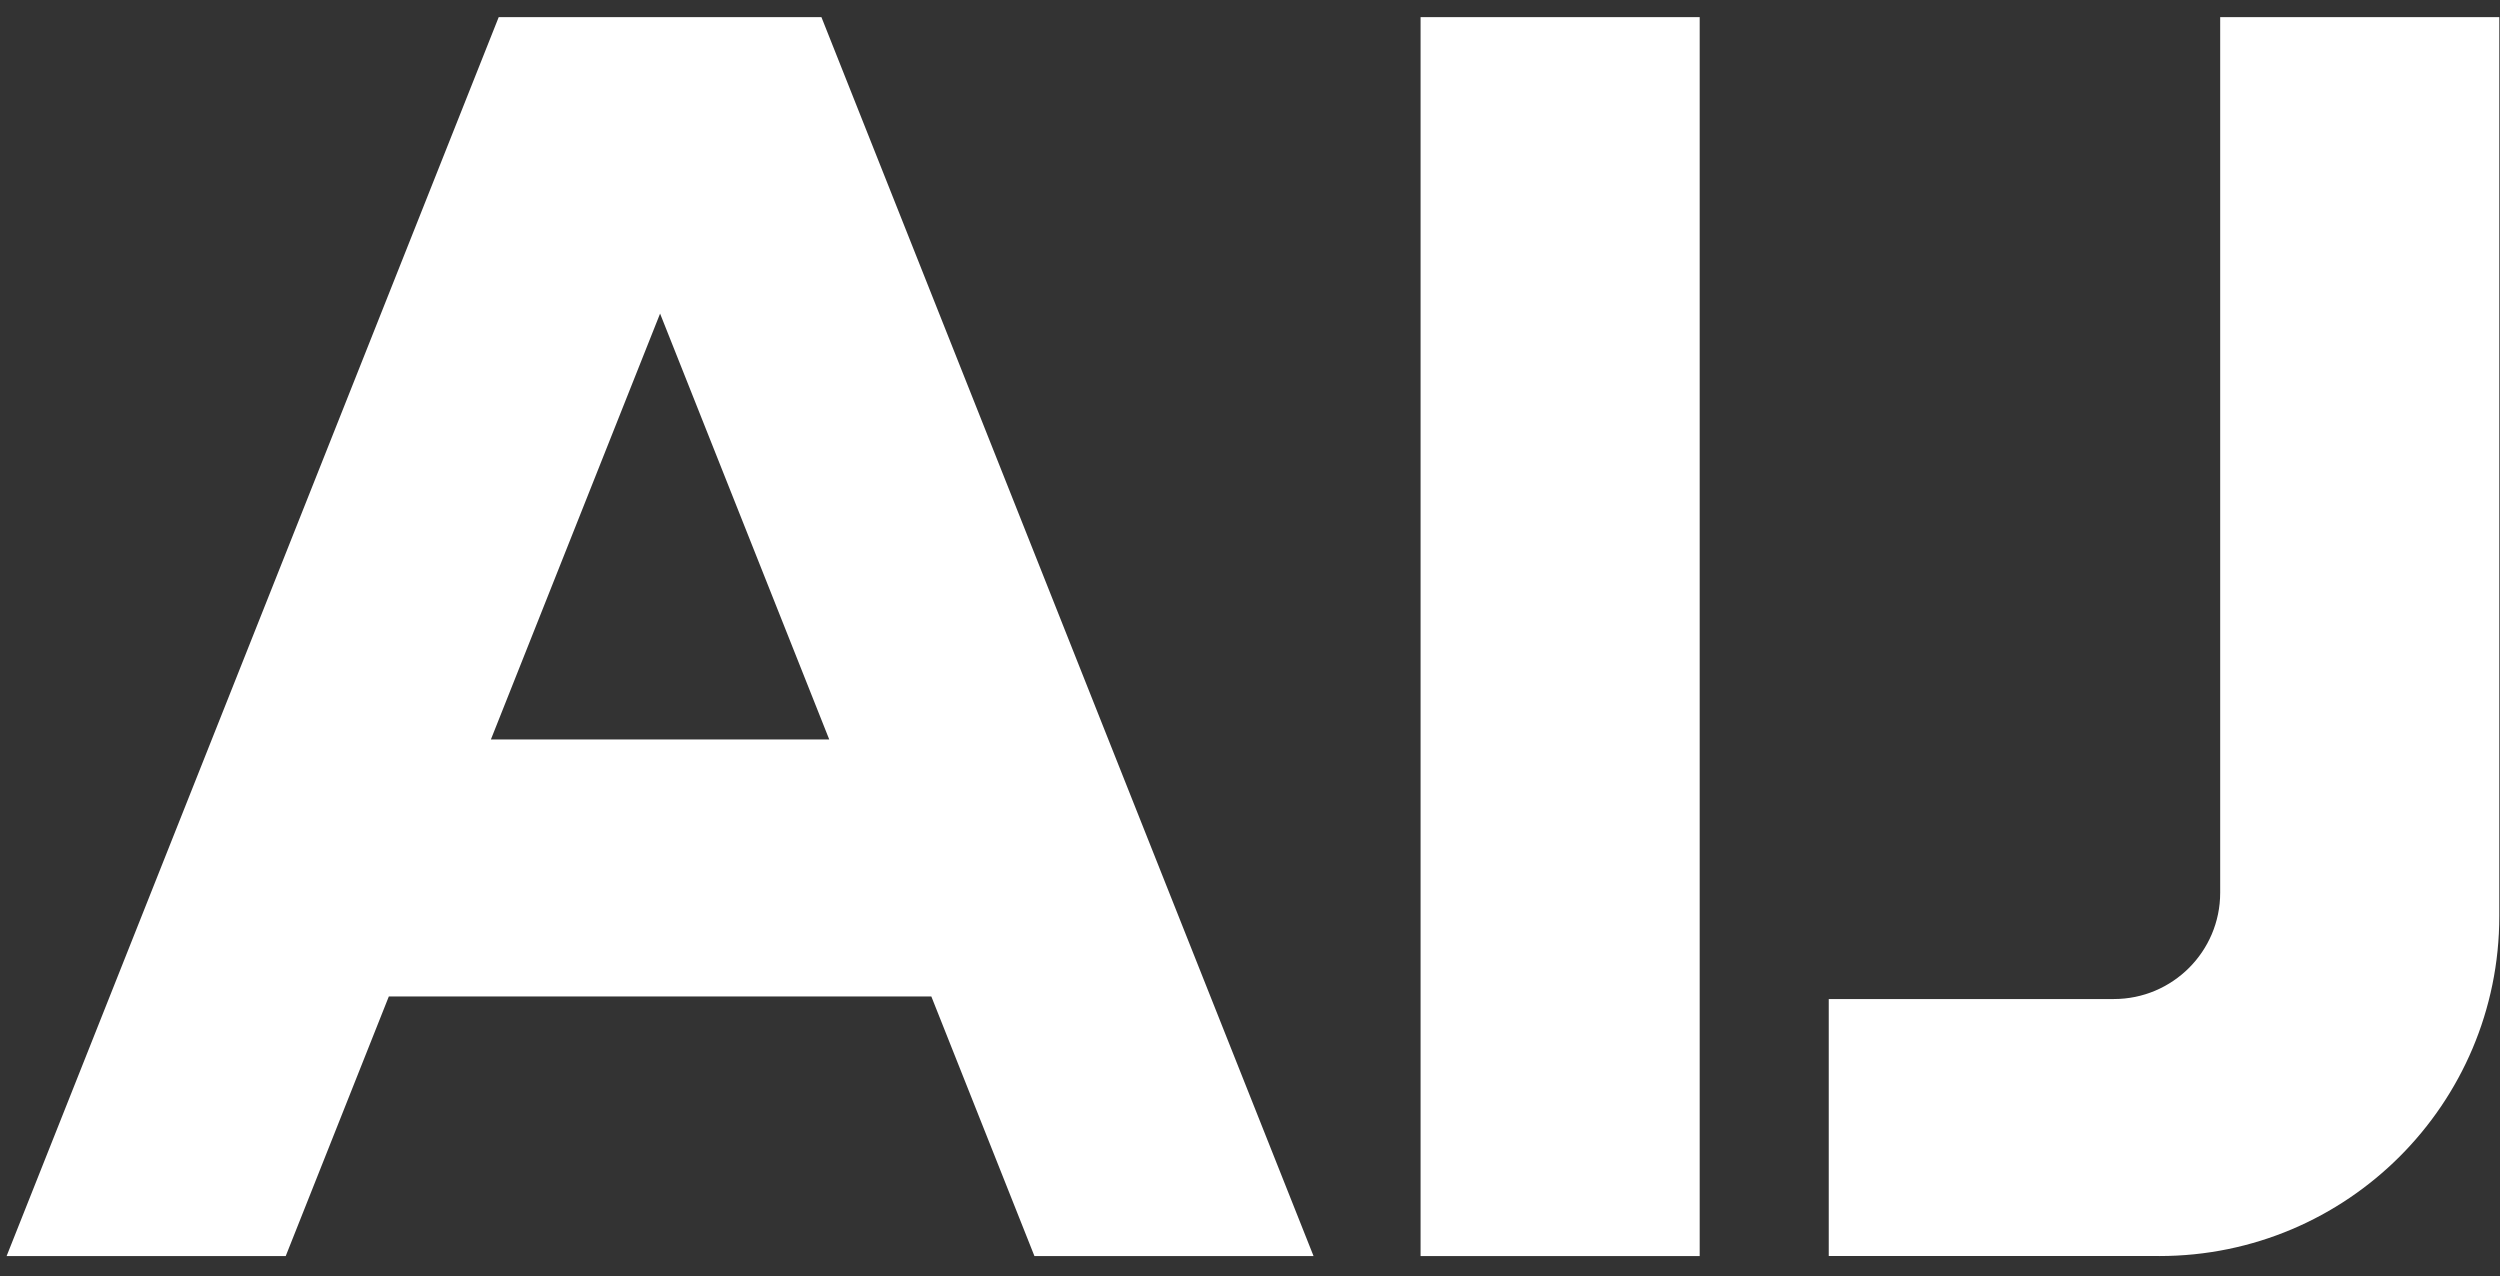 <?xml version="1.0" encoding="UTF-8"?> <svg xmlns="http://www.w3.org/2000/svg" width="96" height="49" viewBox="0 0 96 49" fill="none"><rect x="0" y="0" width="96" height="49" fill="#333333" stroke="none"/><path fill-rule="evenodd" clip-rule="evenodd" d="M82.92 48.232C90.13 48.232 95.973 42.388 95.973 35.179V0.658H85.255V34.282C85.255 36.534 83.425 38.363 81.173 38.363H70.224V48.231H82.92V48.232ZM0.254 48.232H10.972L14.931 38.264H35.763L39.722 48.232H50.44L31.543 0.659H19.15L0.254 48.232H0.254ZM65.268 48.232V0.659H54.55V48.232H65.268ZM18.85 28.396L25.347 12.042L31.843 28.396H18.85Z" fill="white"></path></svg> 